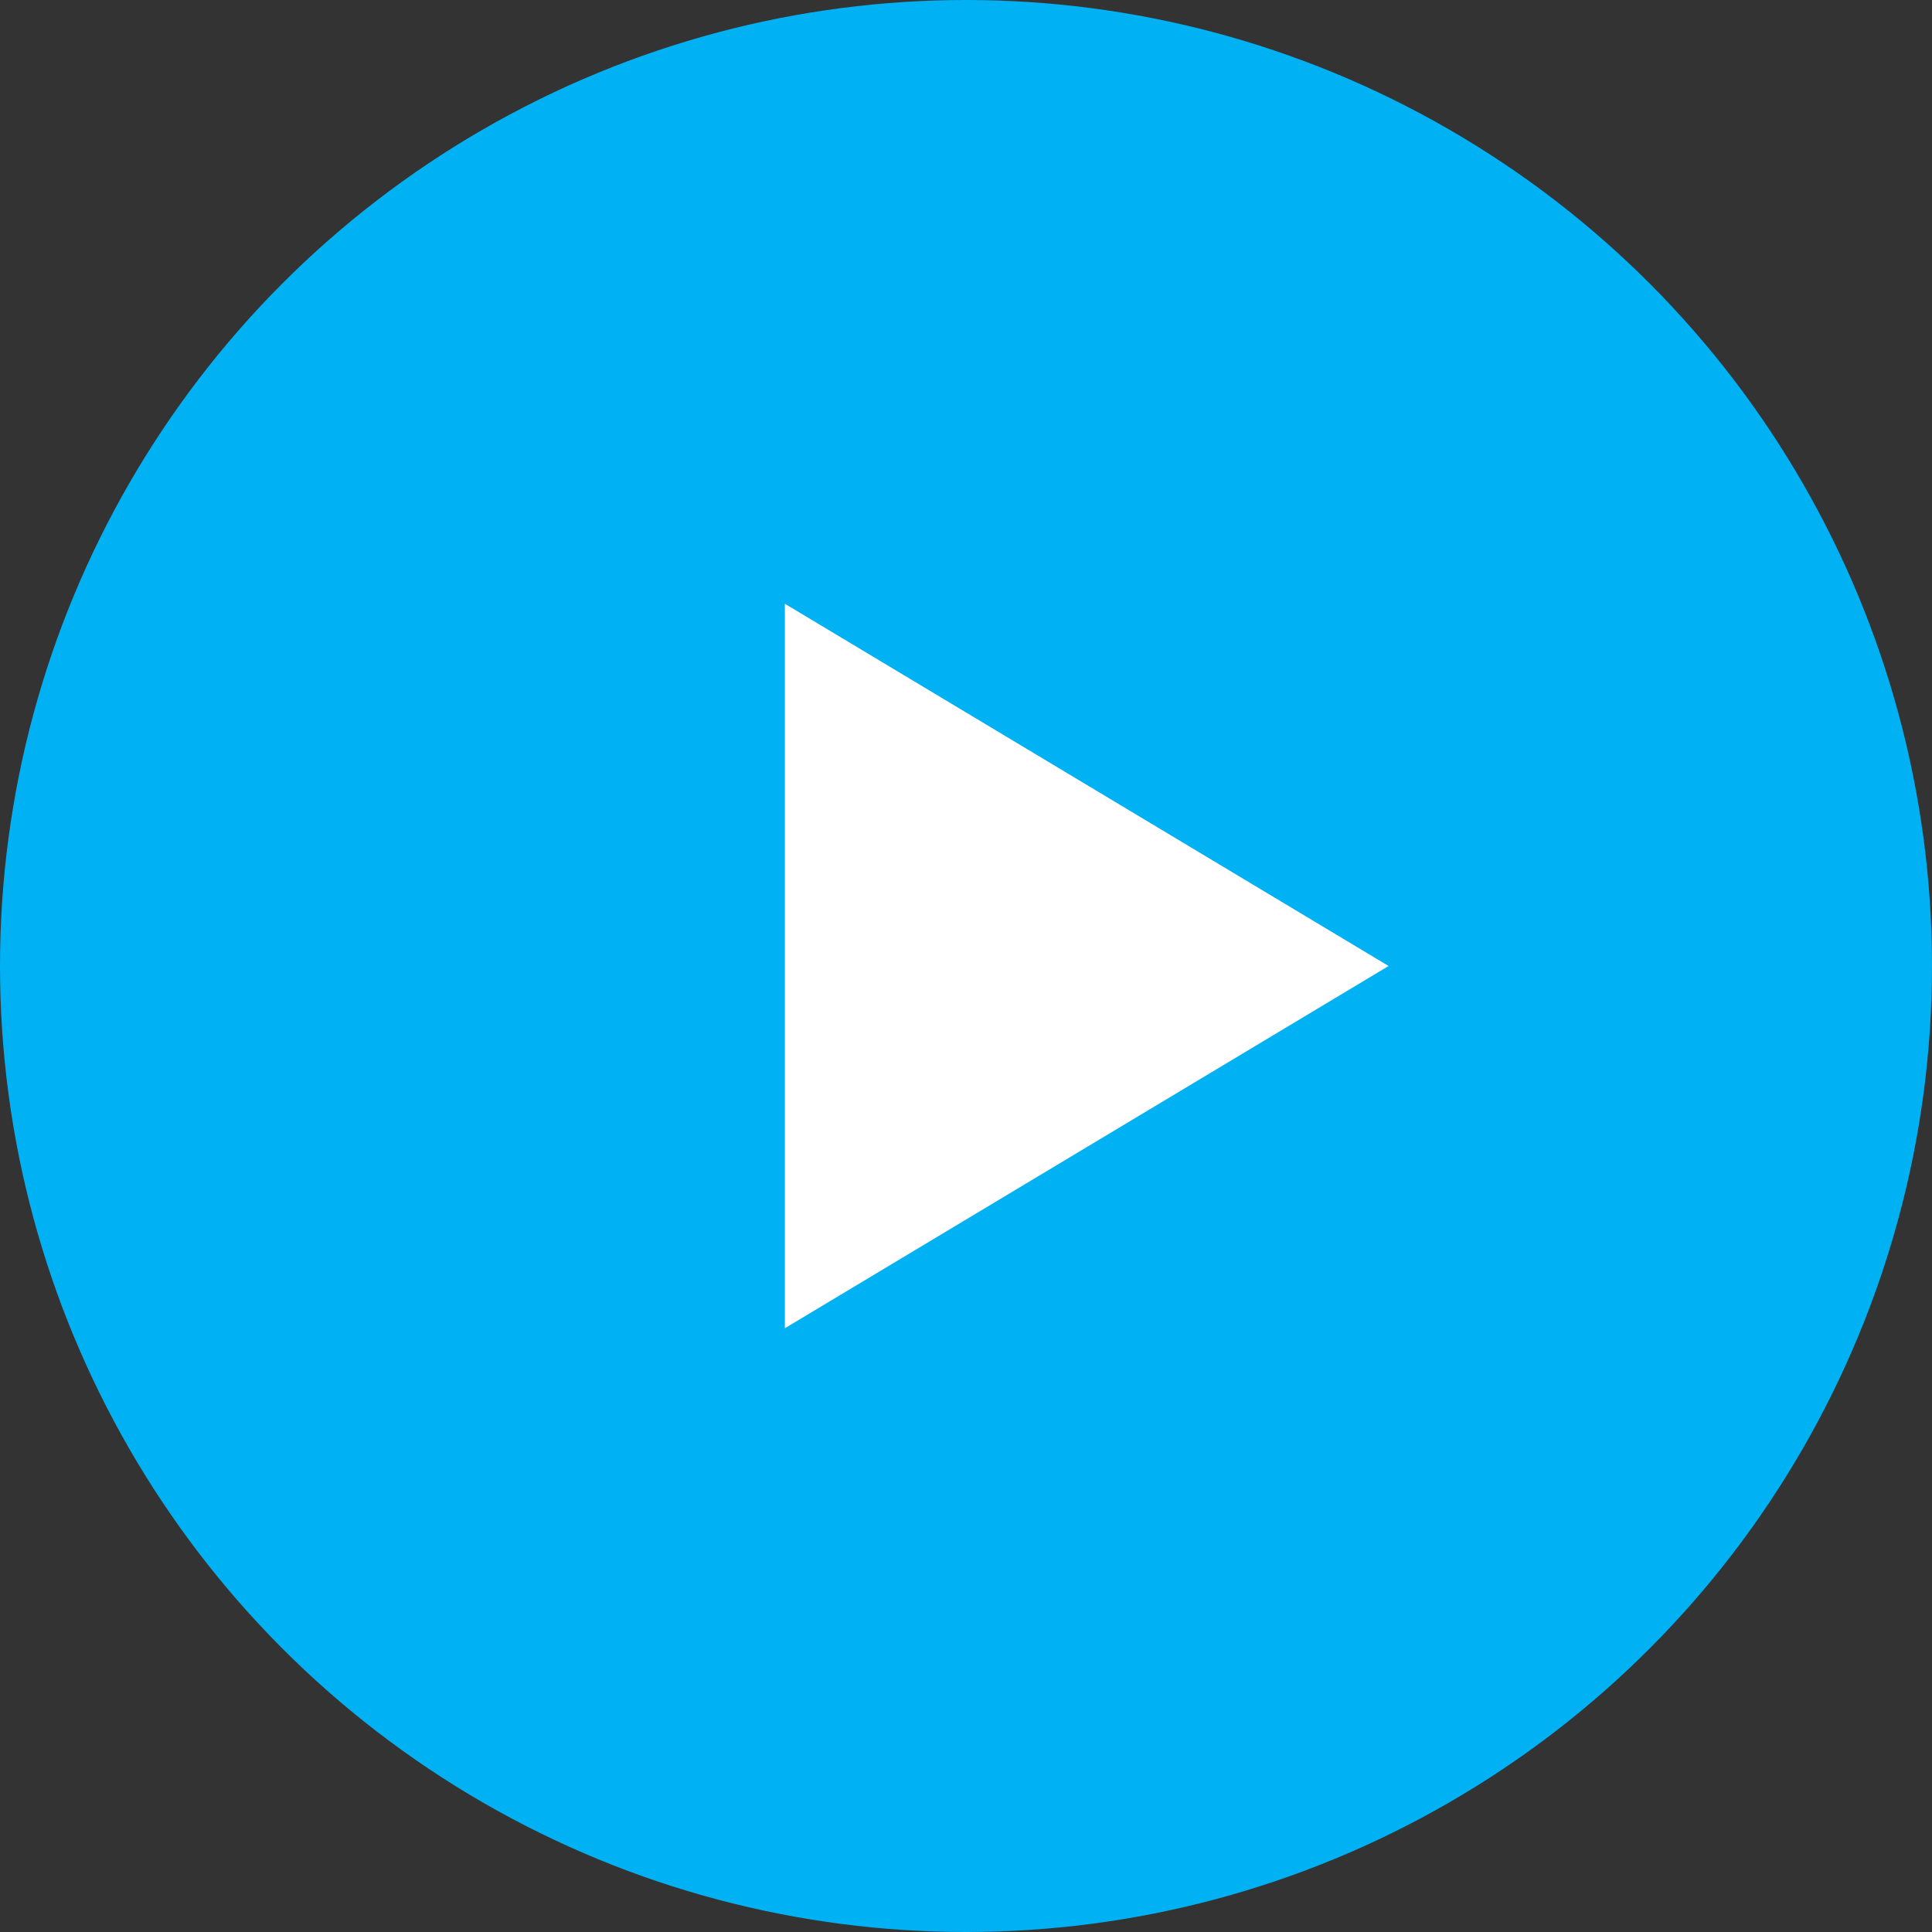 <svg id="グループ_172" data-name="グループ 172" xmlns="http://www.w3.org/2000/svg" width="16" height="16" viewBox="0 0 16 16">
  <rect x="0" y="0" width="16" height="16" fill="#333333" stroke="none"/>
  <circle id="楕円形_3" data-name="楕円形 3" cx="8" cy="8" r="8" fill="#00b2f4"/>
  <path id="多角形_3" data-name="多角形 3" d="M3,0,6,5H0Z" transform="translate(11.5 5) rotate(90)" fill="#fff"/>
</svg>
